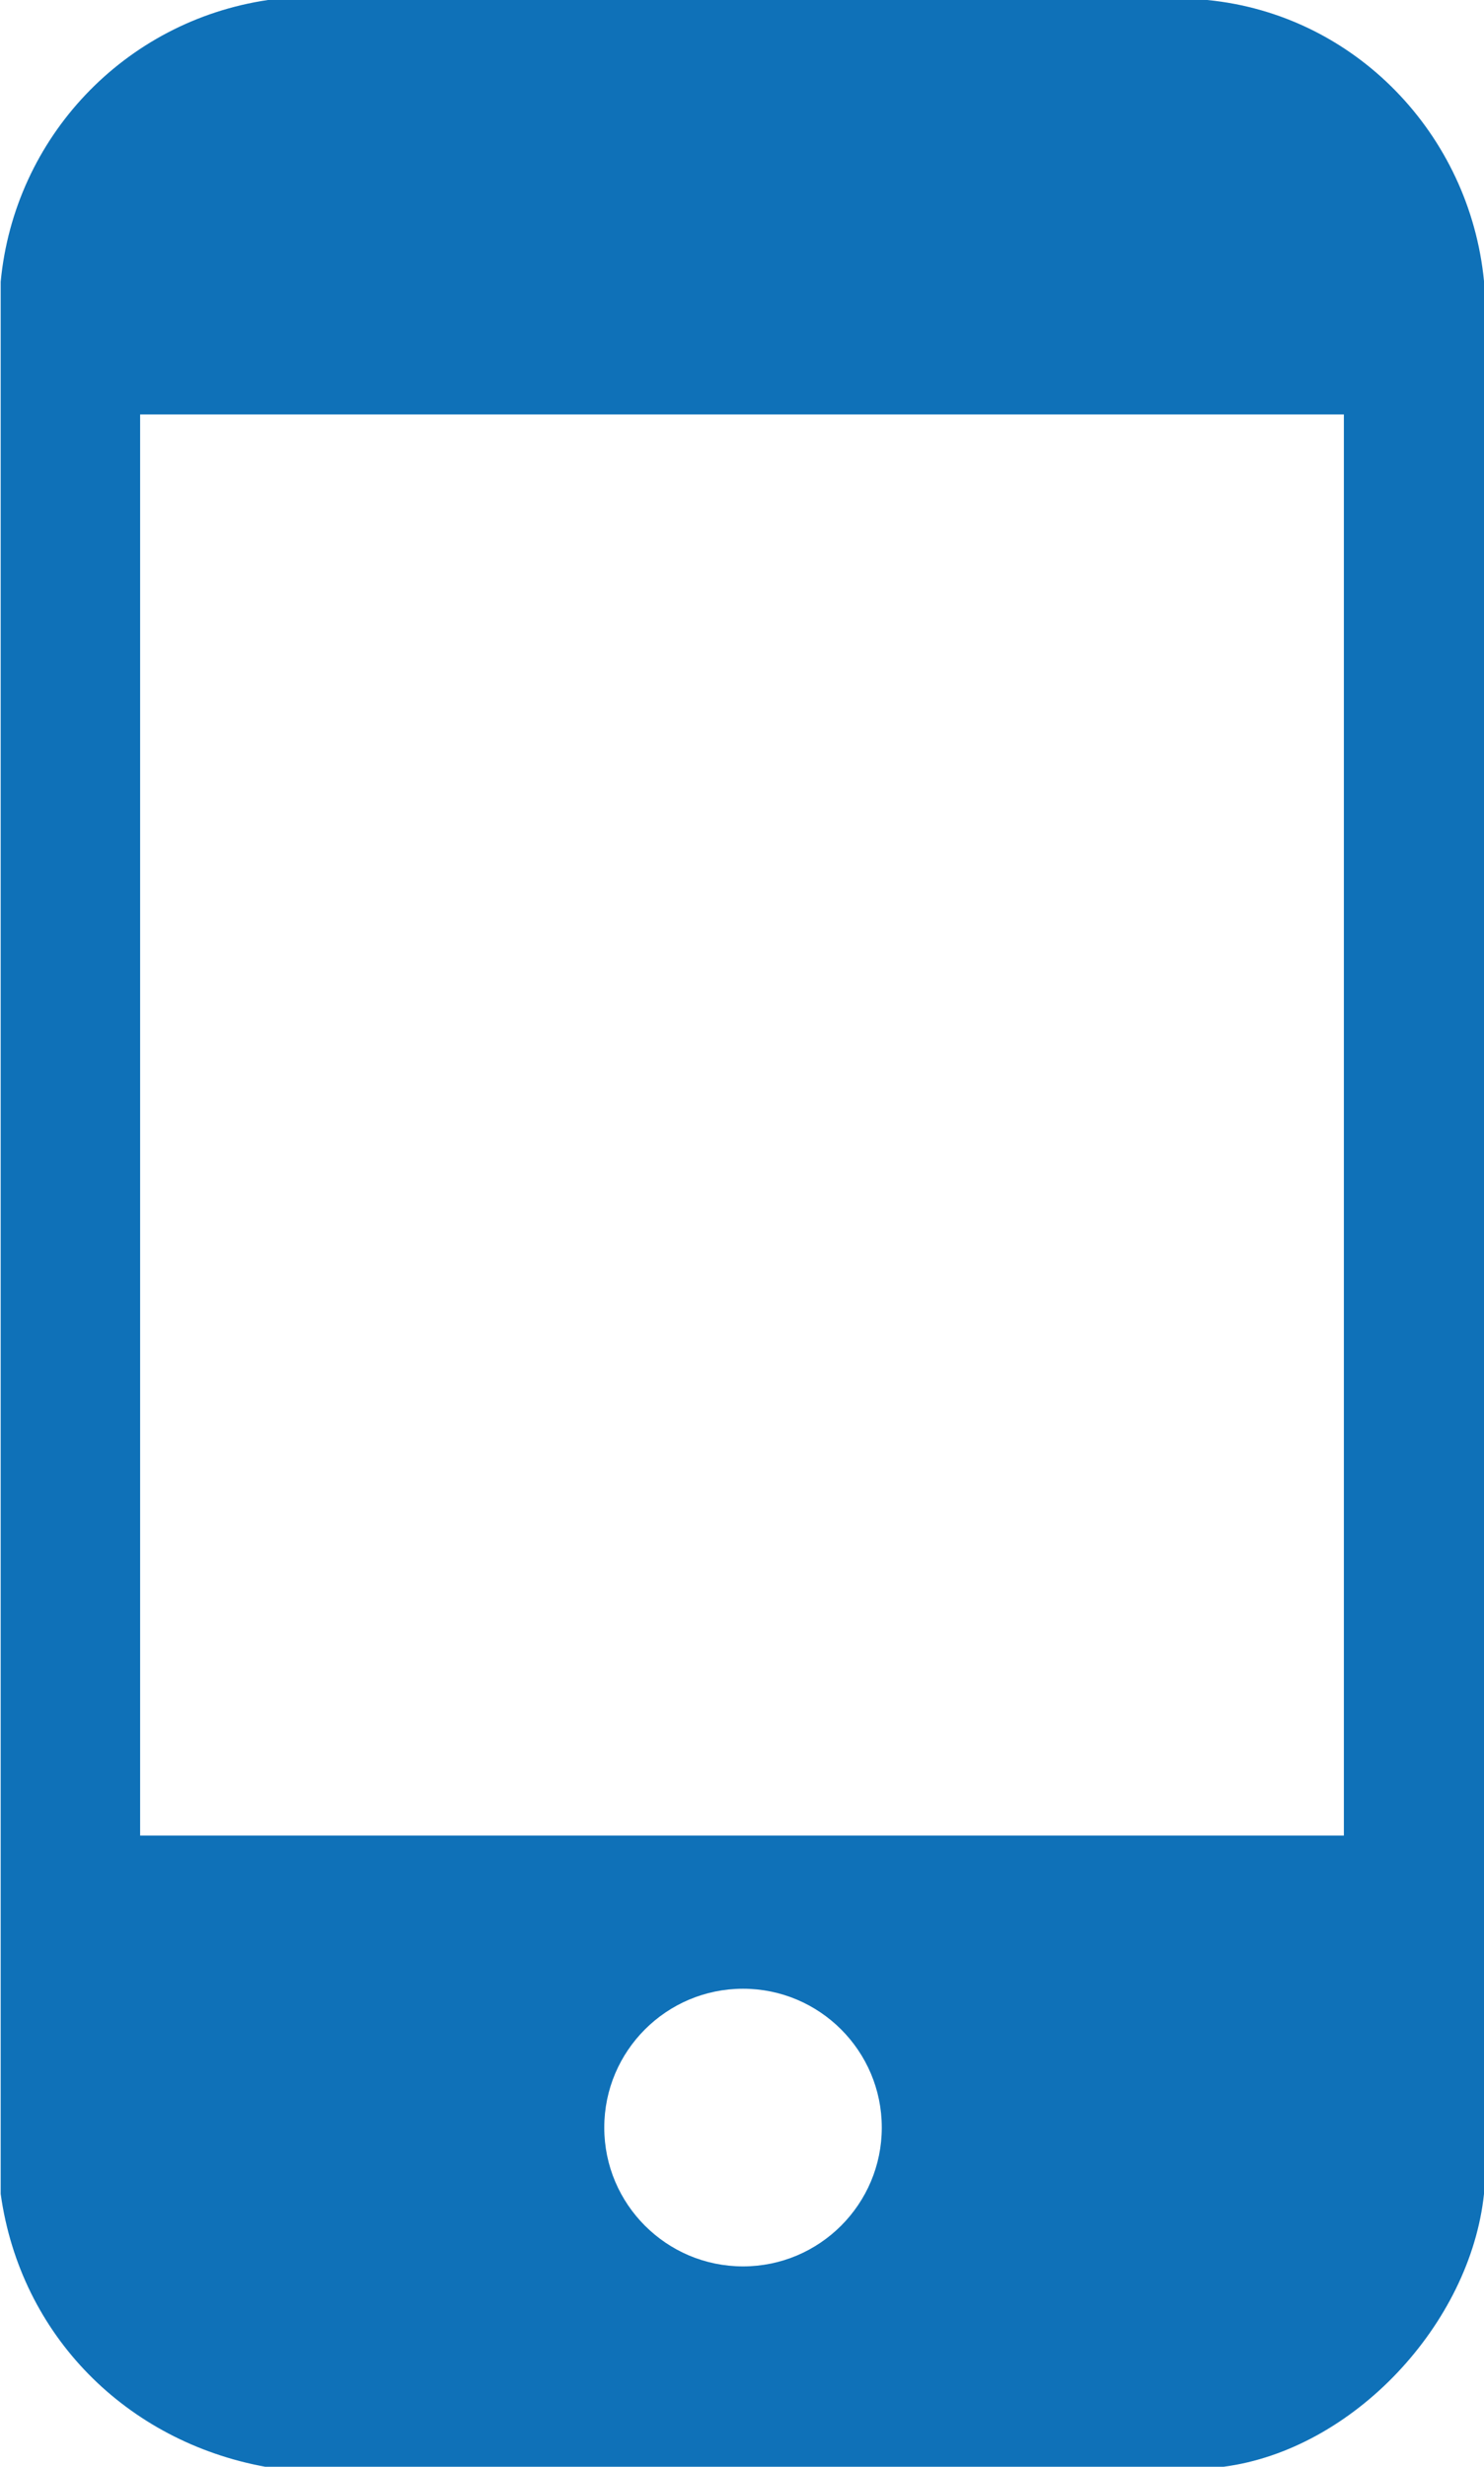 <?xml version="1.0" encoding="UTF-8"?>
<svg id="Ebene_1" xmlns="http://www.w3.org/2000/svg" version="1.1" viewBox="0 0 217.1 360.7">
  <!-- Generator: Adobe Illustrator 29.3.1, SVG Export Plug-In . SVG Version: 2.1.0 Build 151)  -->
  <defs>
    <style>
      .st0 {
        fill: #0f71b8;
      }
    </style>
  </defs>
  <path class="st0" d="M179,360.7H38.8c-20.2-3.7-35.8-19.1-38.7-39.9V41.2C2.1,20.1,18.2,3.1,39.2,0h137.4c21.6,2.1,38.4,19.6,40.5,41.1v279.7c-2,19-19.1,37.4-38.1,39.9ZM196.6,60.6H20.5v207.8h176.1V60.6ZM129,311.1c0-11.2-9.1-20.3-20.3-20.3s-20.3,9.1-20.3,20.3,9.1,20.3,20.3,20.3,20.3-9.1,20.3-20.3Z"/>
</svg>